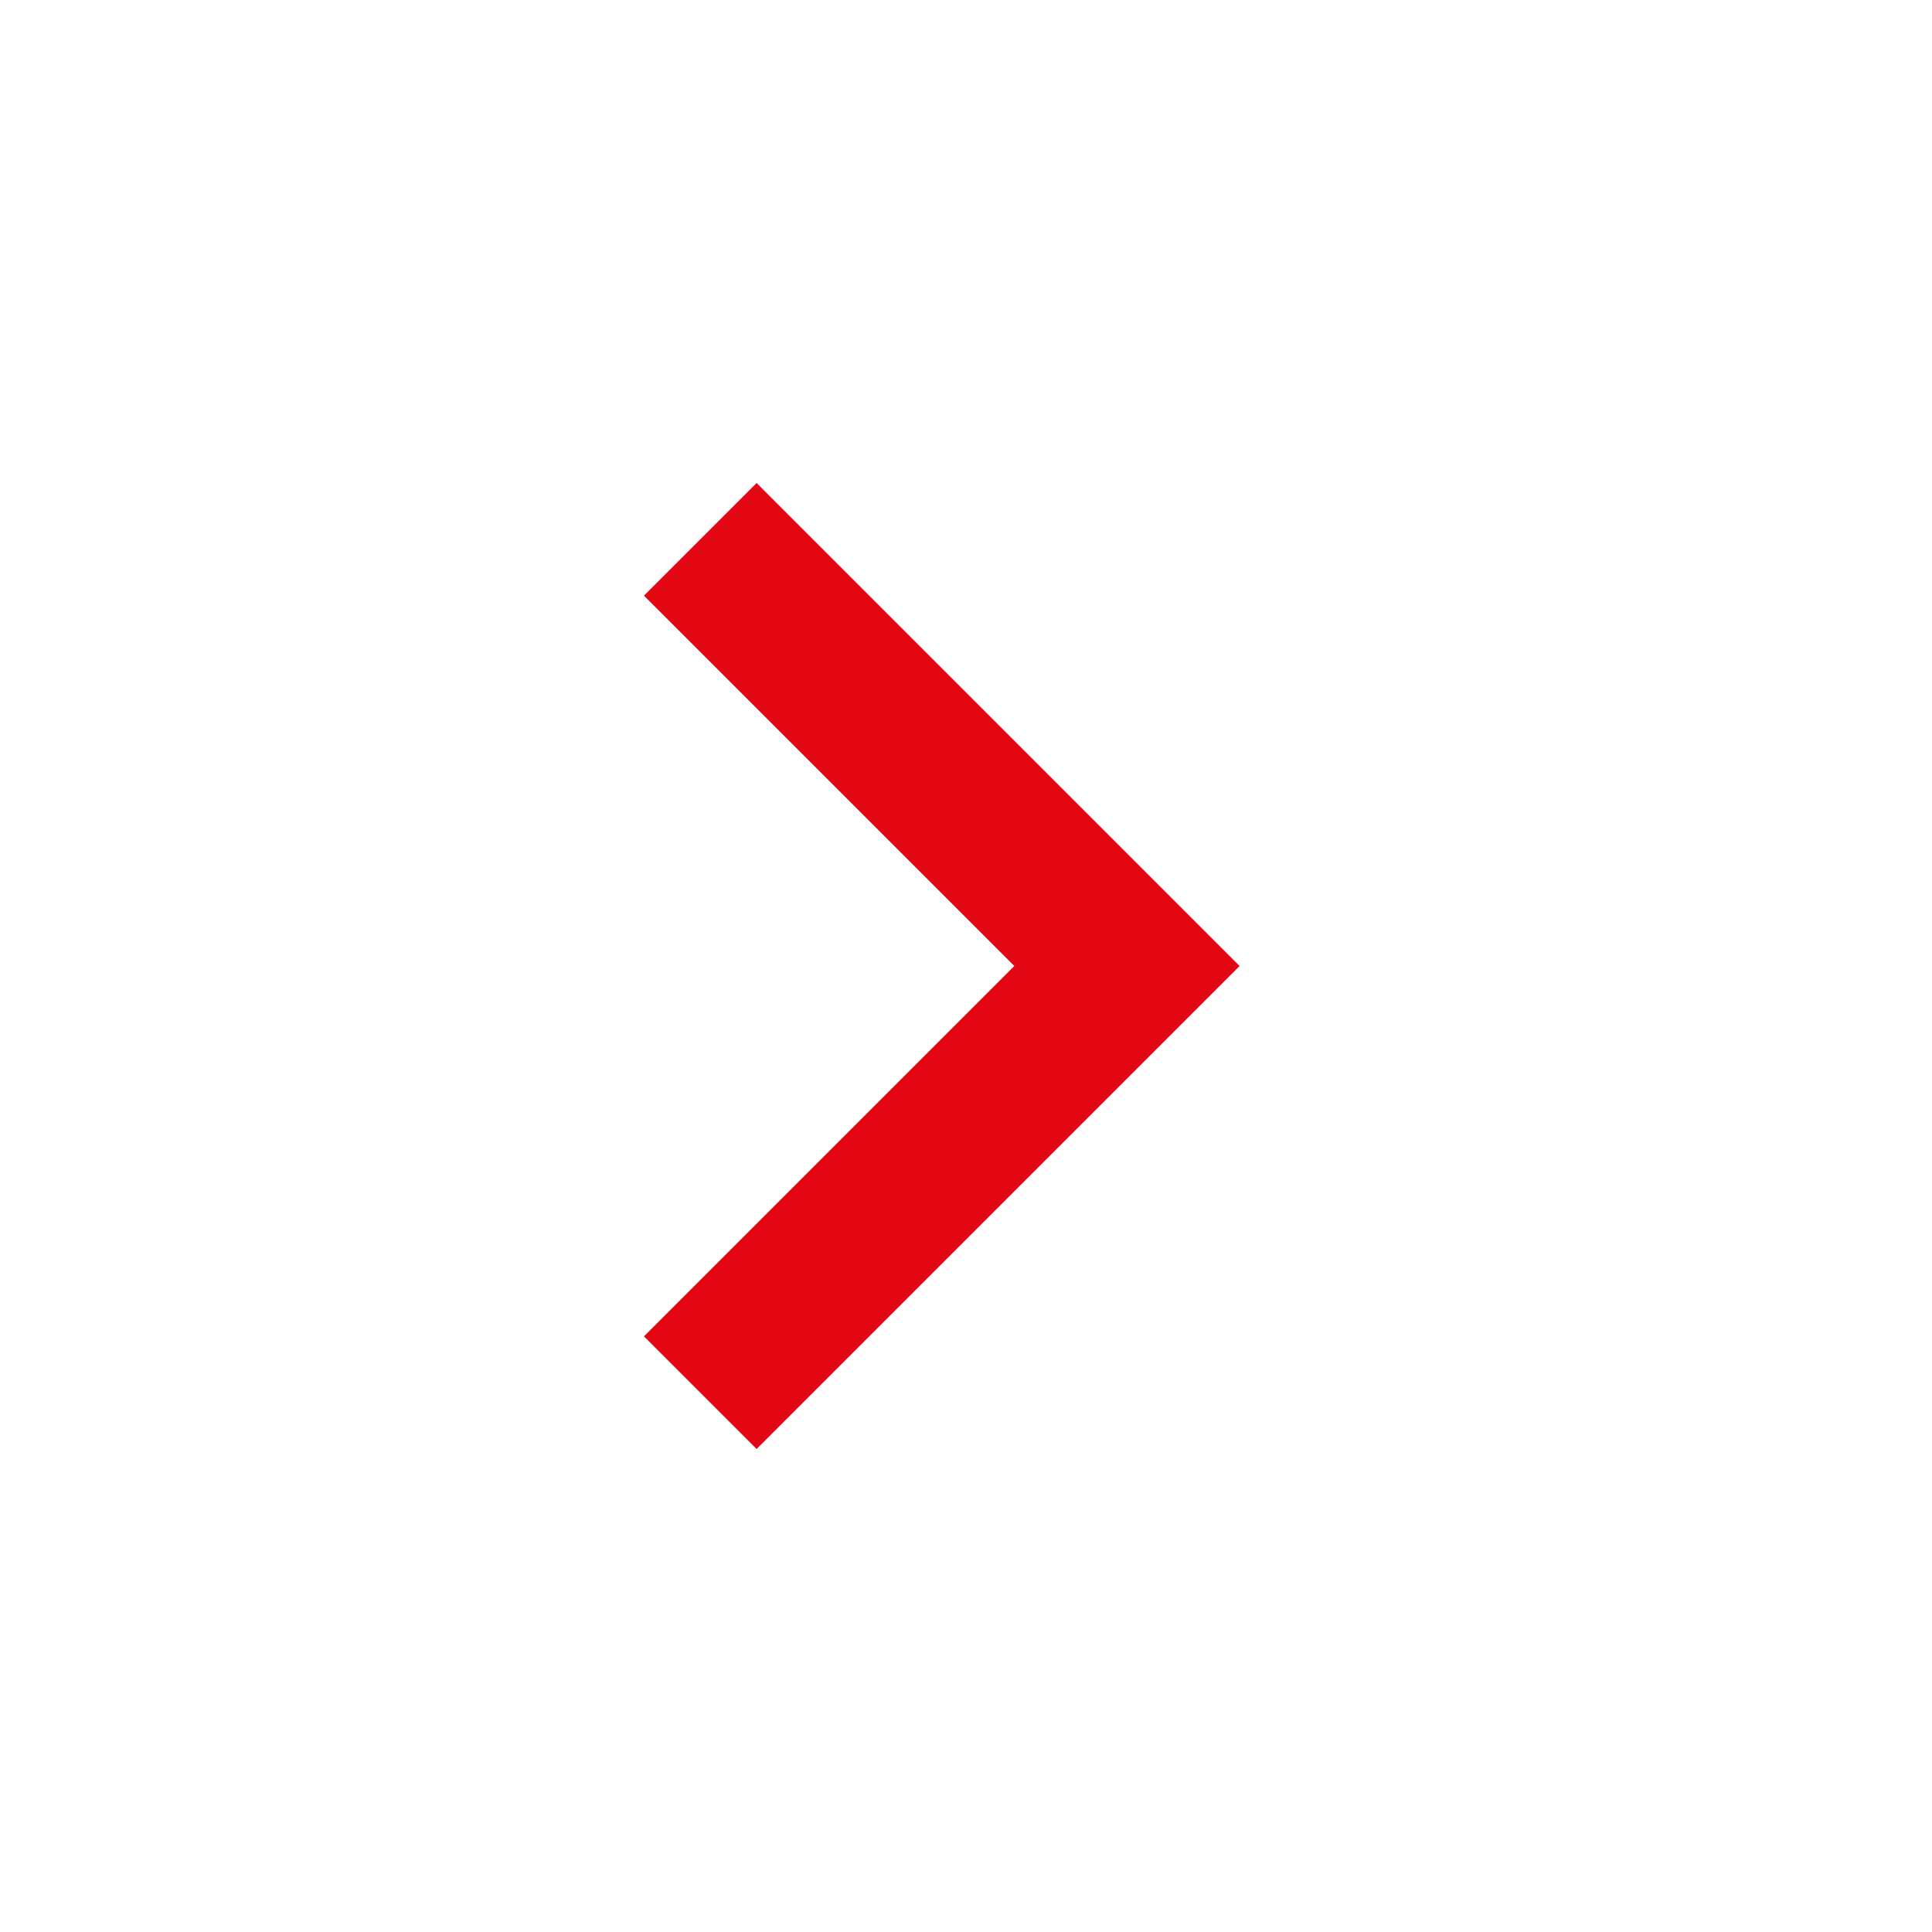 <svg width="16" height="16" viewBox="0 0 16 16" fill="none" xmlns="http://www.w3.org/2000/svg">
<g clip-path="url(#clip0_4326_10855)">
<mask id="mask0_4326_10855" style="mask-type:alpha" maskUnits="userSpaceOnUse" x="0" y="0" width="16" height="16">
<rect width="16" height="16" fill="#D9D9D9"/>
</mask>
<g mask="url(#mask0_4326_10855)">
<path d="M8.4 8L5.333 4.933L6.266 4L10.266 8L6.266 12L5.333 11.067L8.4 8Z" fill="#E30613"/>
</g>
</g>
<defs>
<clipPath id="clip0_4326_10855">
<rect width="16" height="16" fill="white"/>
</clipPath>
</defs>
</svg>
